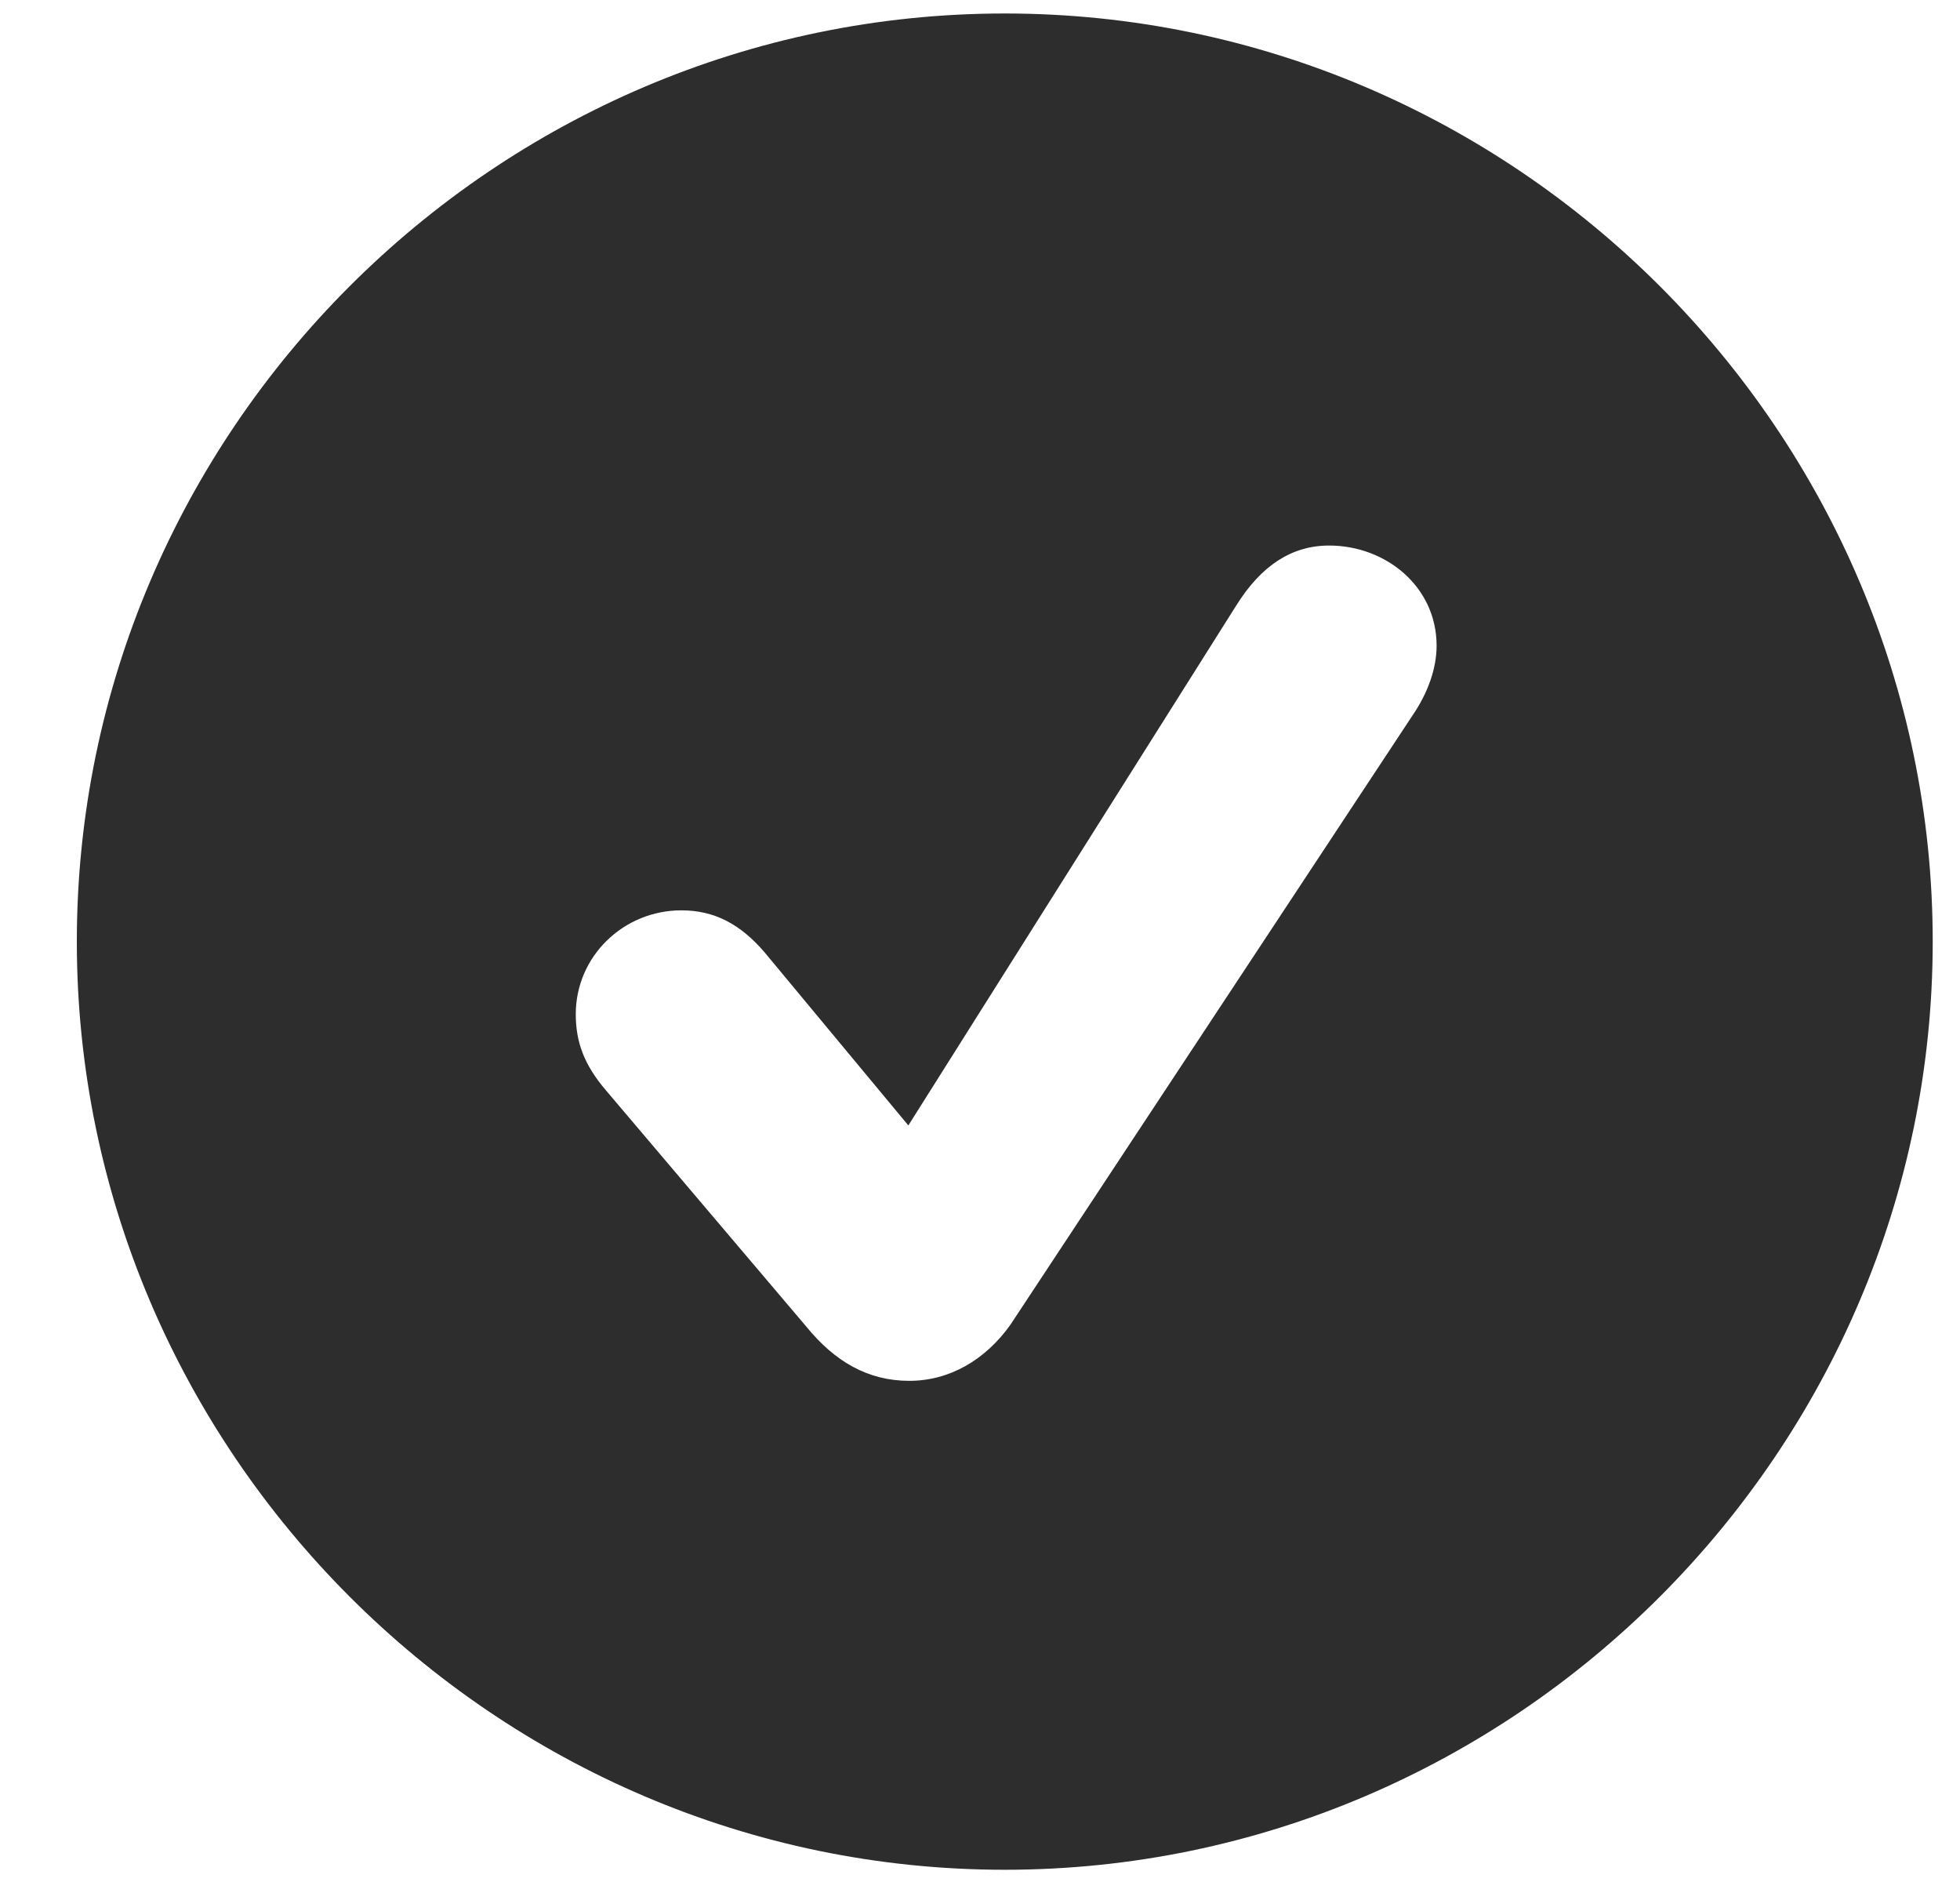 <?xml version="1.0" encoding="UTF-8"?> <svg xmlns="http://www.w3.org/2000/svg" width="25" height="24" viewBox="0 0 25 24" fill="none"> <path d="M12.816 23.844C19.32 23.844 24.652 18.5 24.652 12.008C24.652 5.504 19.32 0.172 12.816 0.172C6.312 0.172 0.98 5.504 0.98 12.008C0.98 18.5 6.312 23.844 12.816 23.844ZM11.598 17.609C11.07 17.609 10.648 17.363 10.285 16.918L7.73 13.906C7.449 13.578 7.344 13.285 7.344 12.934C7.344 12.195 7.953 11.609 8.691 11.609C9.113 11.609 9.441 11.785 9.746 12.137L11.586 14.352L15.77 7.719C16.086 7.215 16.473 6.957 16.953 6.957C17.68 6.957 18.324 7.484 18.324 8.234C18.324 8.516 18.219 8.832 18.008 9.137L12.887 16.895C12.57 17.34 12.113 17.609 11.598 17.609Z" fill="#2D2D2D"></path> </svg> 